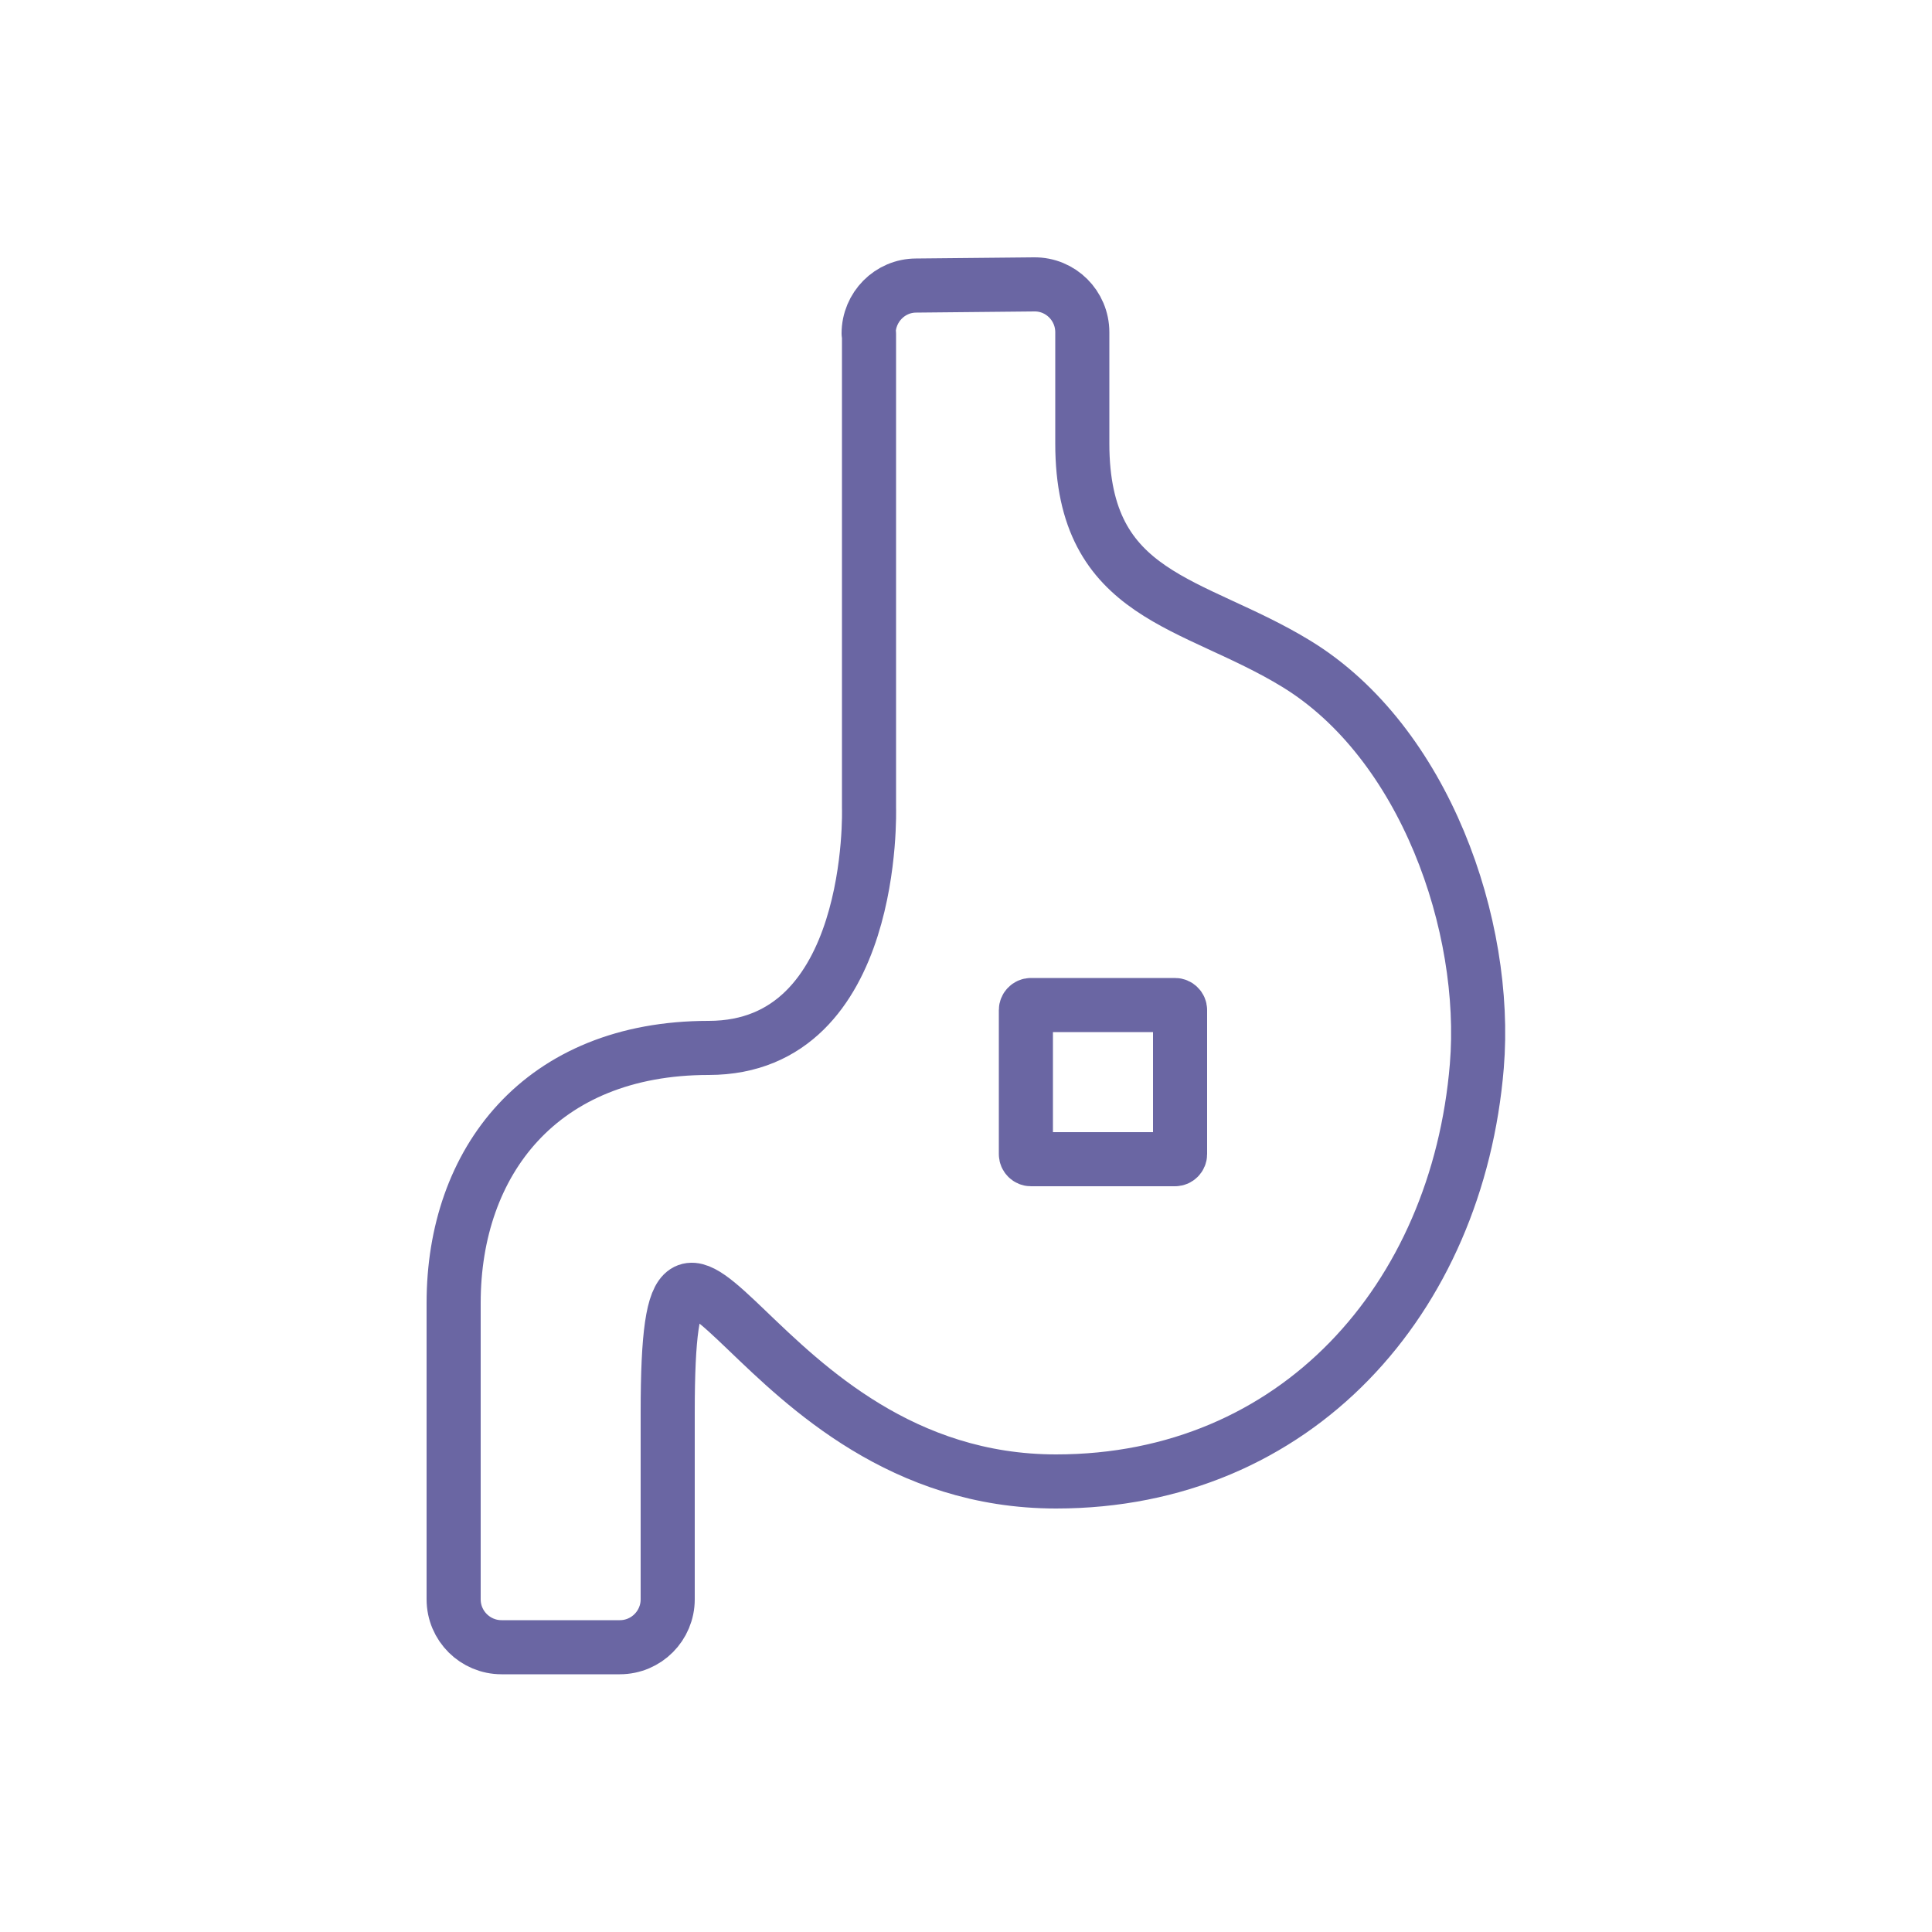 <?xml version="1.0" encoding="UTF-8"?>
<svg id="Calque_1" data-name="Calque 1" xmlns="http://www.w3.org/2000/svg" viewBox="0 0 500 500">
  <path d="M265.5,288.3v10.4c0,.7.6,1.3,1.3,1.3h37.3c.7,0,1.3-.6,1.3-1.3v-37.3c0-.7-.6-1.3-1.3-1.3h-37.3c-.7,0-1.3.6-1.3,1.3v10.4s0,16.6,0,16.6Z" style="fill: none; stroke: #6a66a3; stroke-linecap: round; stroke-linejoin: round; stroke-width: 14px;"/>
  <path d="M224.9,86.4v122.7s2,62.1-41.5,62.1-66,29.5-66,66v76.7c0,6.9,5.6,12.4,12.4,12.4h30.6c6.9,0,12.4-5.6,12.4-12.4v-48.4c0-80.6,21,17.9,100.5,17.9,62.1,0,103.9-47.2,108.9-107.5,3-36.3-13.5-83.8-46.7-104.1-26.8-16.4-55.4-16.9-55.4-57v-28.8c0-6.9-5.6-12.5-12.5-12.4l-30.5.3c-6.8,0-12.3,5.6-12.3,12.4Z" style="fill: none; stroke: #6a66a3; stroke-linecap: round; stroke-linejoin: round; stroke-width: 14px;"/>
</svg>